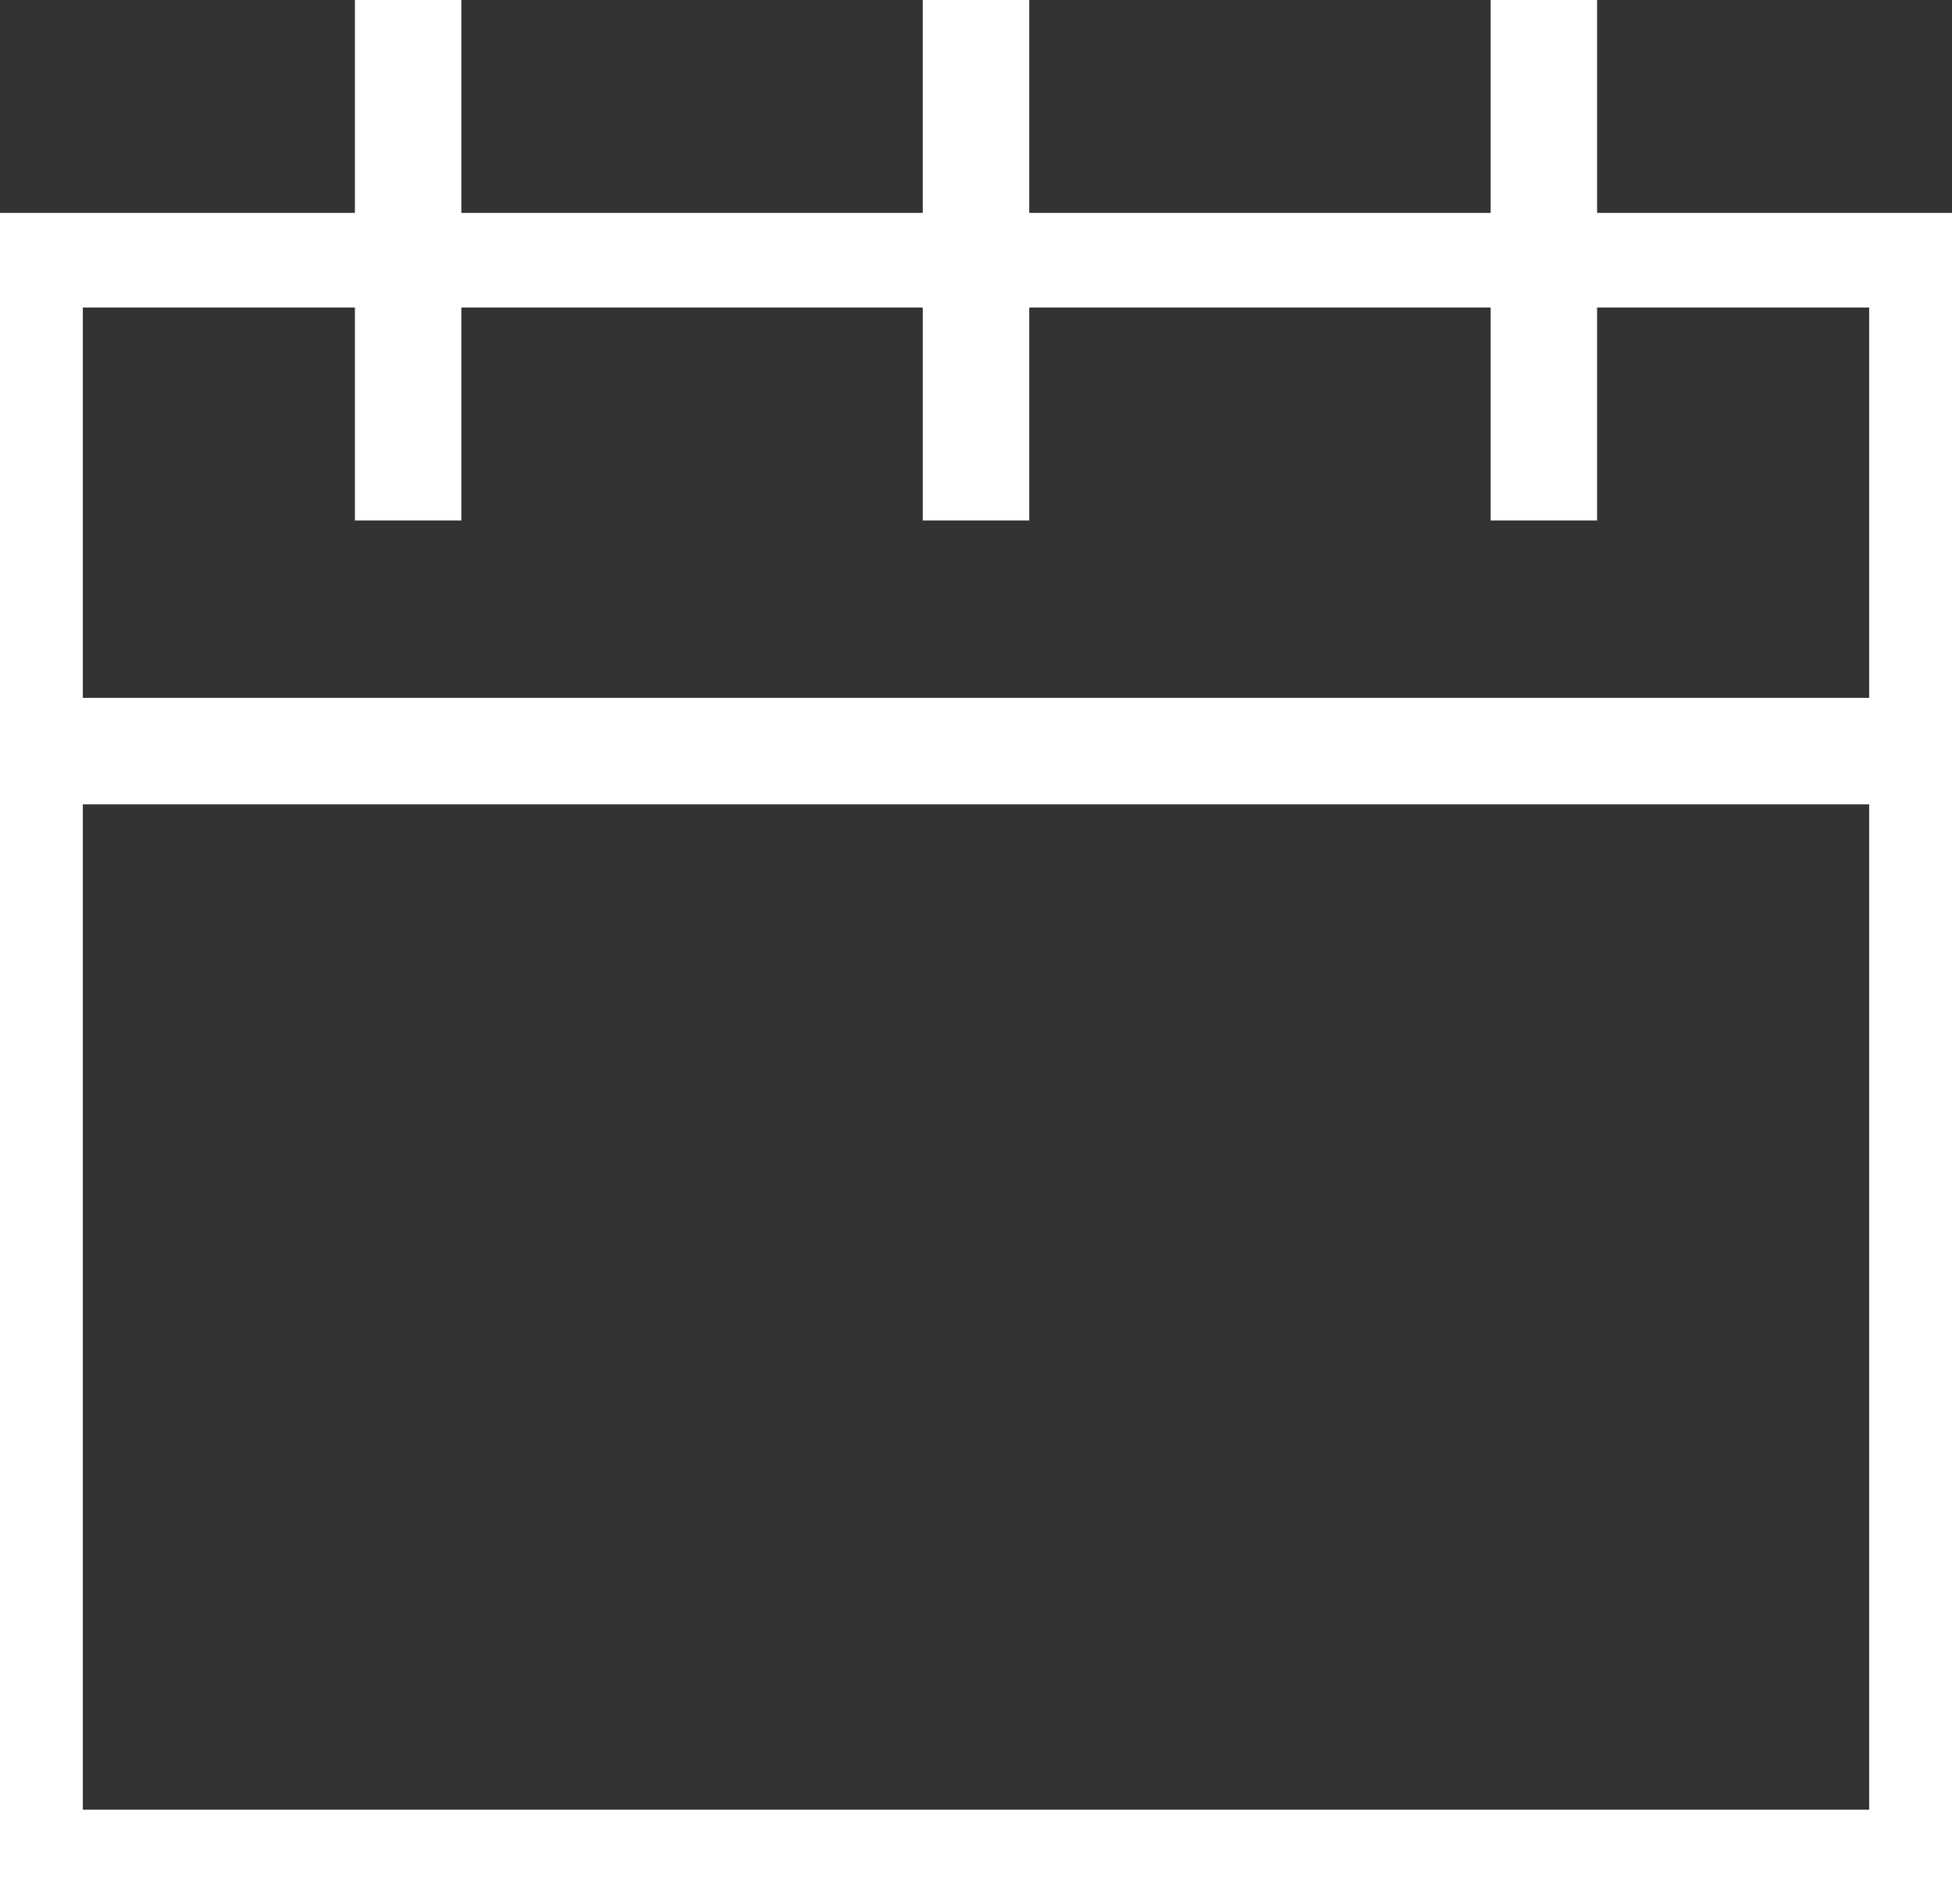 <?xml version="1.0" encoding="utf-8"?>
<!-- Generator: Adobe Illustrator 28.1.0, SVG Export Plug-In . SVG Version: 6.00 Build 0)  -->
<svg version="1.1" id="Layer_1" xmlns="http://www.w3.org/2000/svg" xmlns:xlink="http://www.w3.org/1999/xlink" x="0px" y="0px"
	 viewBox="0 0 16.5 16.1" style="enable-background:new 0 0 16.5 16.1;" xml:space="preserve">
<rect x="0" y="0" width="16.5" height="16.1" fill="#333333" stroke="none"/>
<style type="text/css">
	.st0{fill:#FFFFFF;}
</style>
<g>
	<path class="st0" d="M13.5,1.8V0h-0.9v1.8H8.7V0H7.8v1.8H3.9V0H3v1.8H0v14.3h16.5V1.8H13.5z M15.8,15.3H0.7V6.8h15.1V15.3z
		 M15.8,5.9H0.7V2.6H3v1.8h0.9V2.6h3.9v1.8h0.9V2.6h3.9v1.8h0.9V2.6h2.3V5.9z"/>
</g>
</svg>

